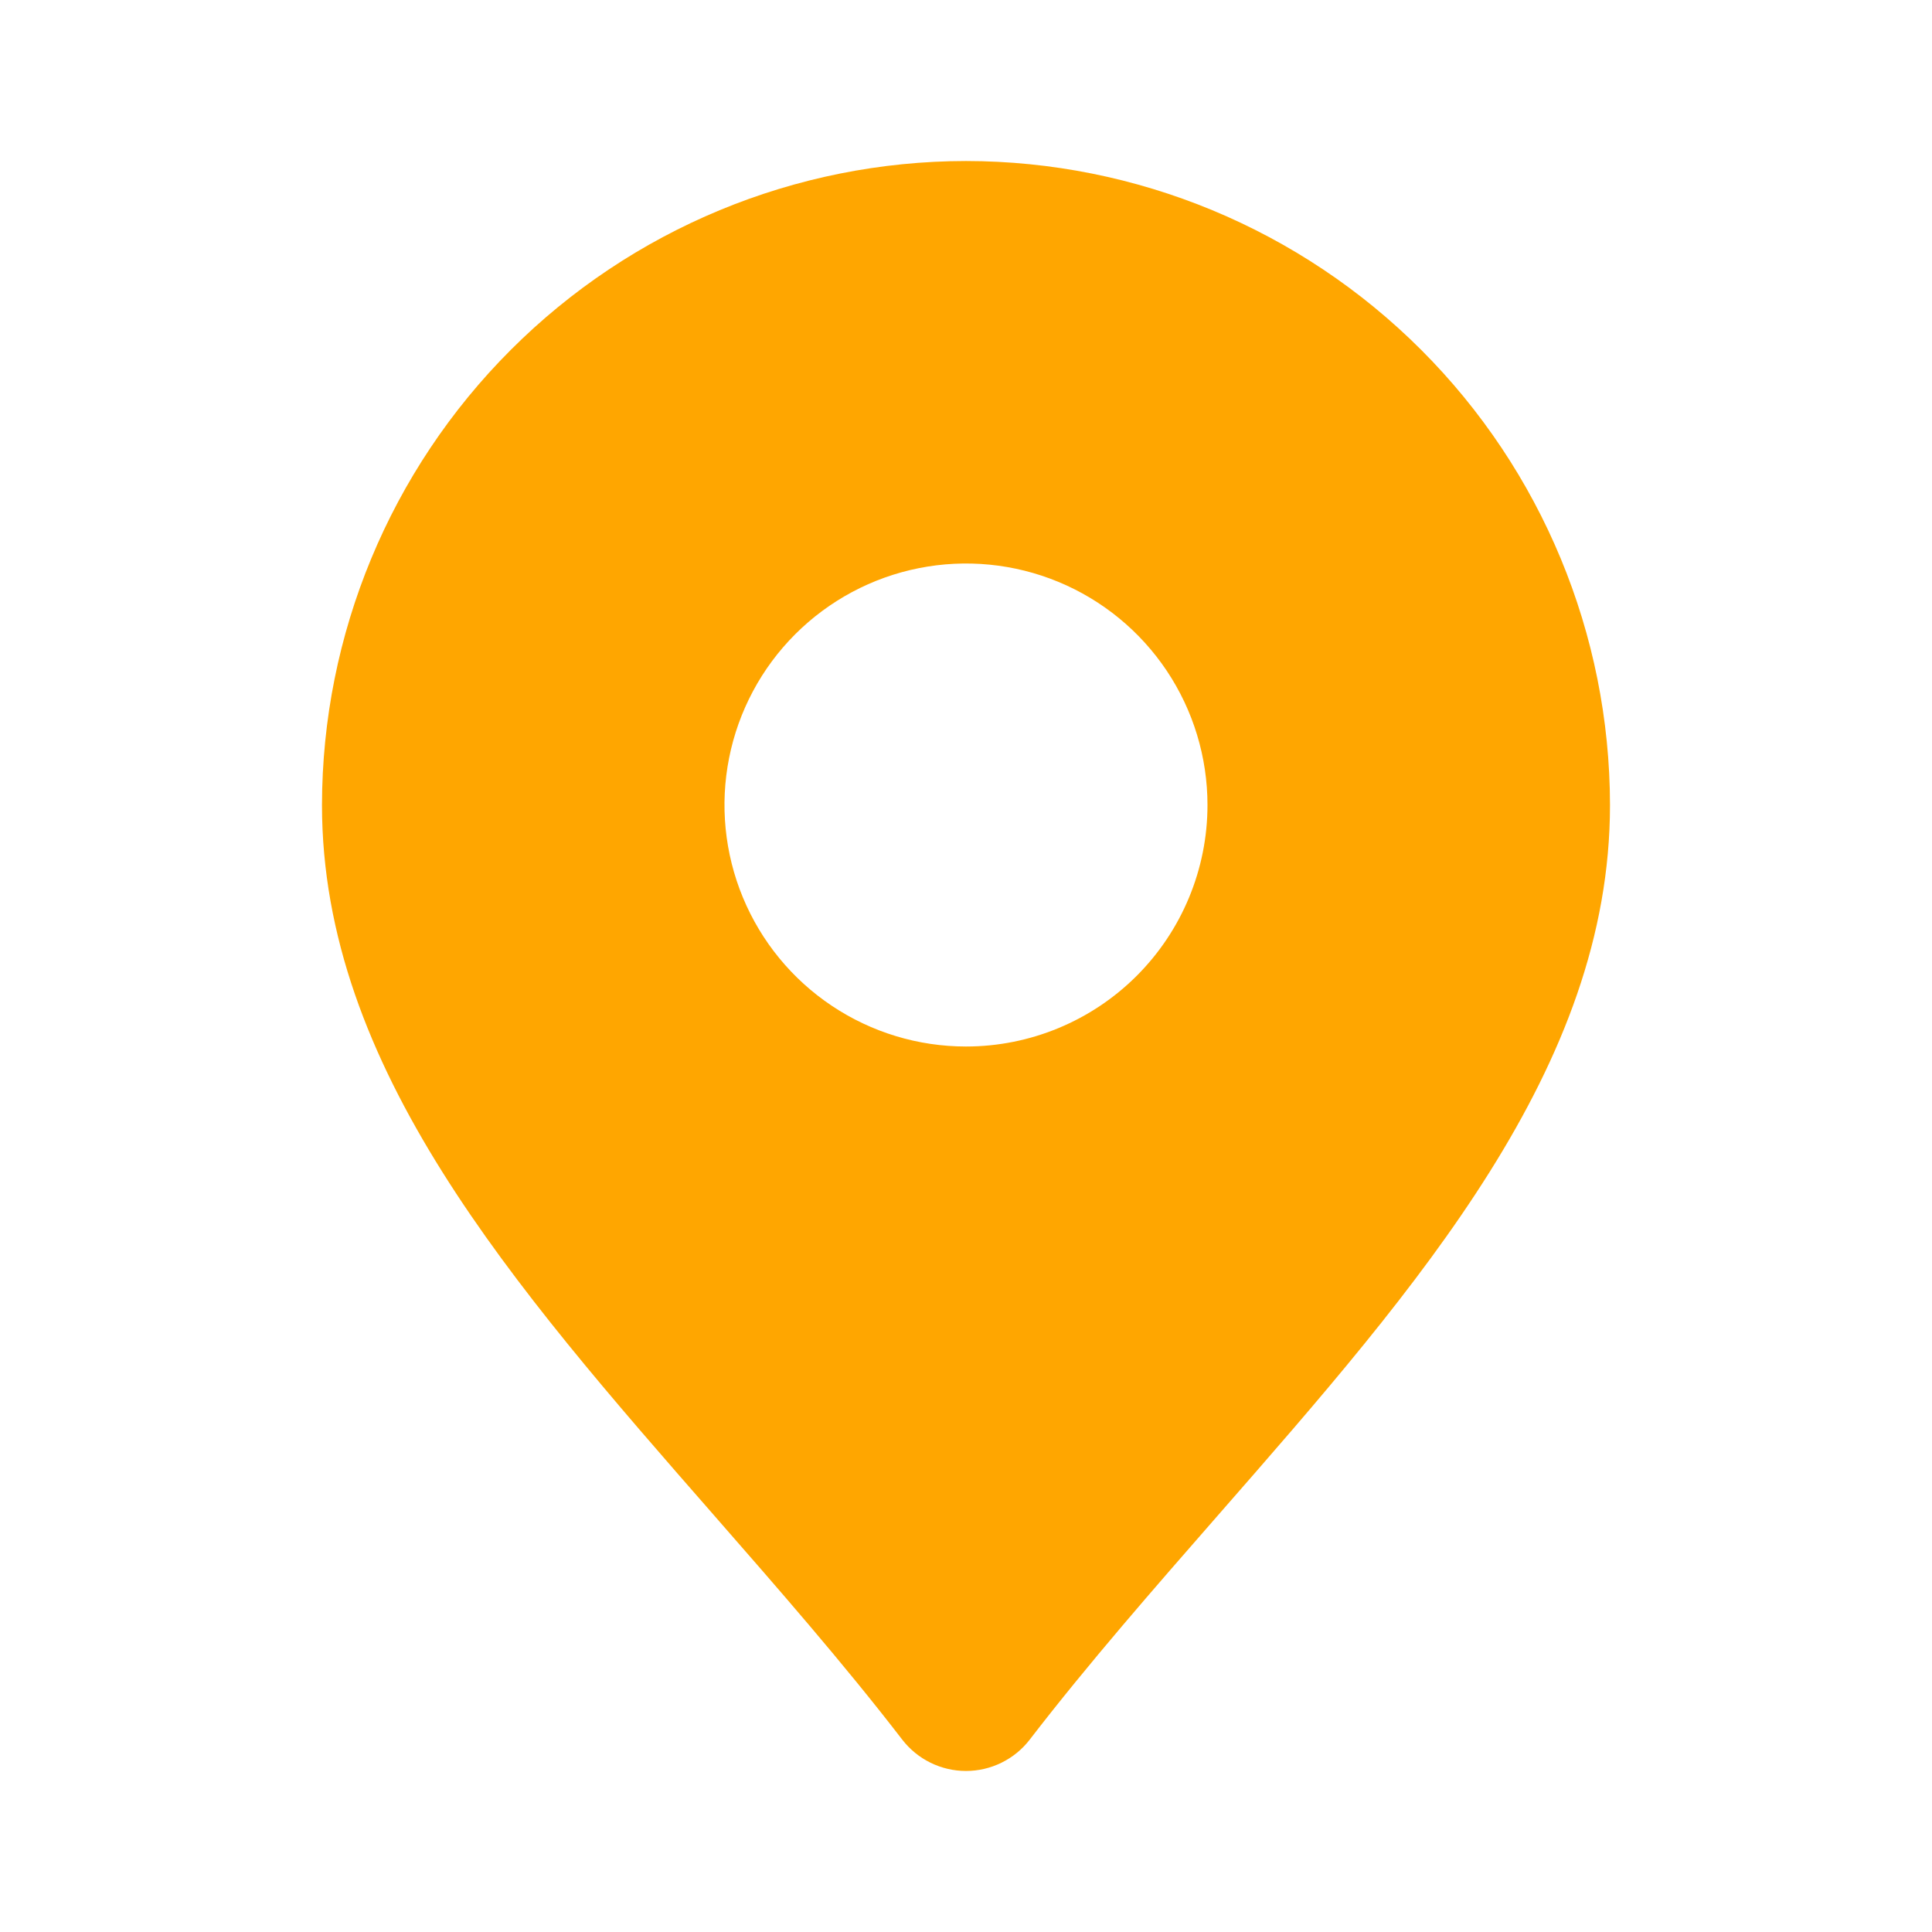 <?xml version="1.0" encoding="UTF-8"?> <svg xmlns="http://www.w3.org/2000/svg" width="100" height="100" viewBox="0 0 100 100" fill="none"> <path d="M49.999 8.334C41.162 8.343 32.689 11.858 26.44 18.108C20.191 24.357 16.676 32.829 16.666 41.667C16.666 55.229 26.512 66.492 36.941 78.413C40.241 82.188 43.658 86.092 46.699 90.042C47.089 90.547 47.589 90.956 48.161 91.237C48.733 91.518 49.362 91.665 49.999 91.665C50.637 91.665 51.266 91.518 51.838 91.237C52.41 90.956 52.91 90.547 53.299 90.042C56.341 86.092 59.758 82.188 63.058 78.413C73.487 66.492 83.333 55.229 83.333 41.667C83.323 32.829 79.808 24.357 73.559 18.108C67.309 11.858 58.837 8.343 49.999 8.334V8.334ZM49.999 54.167C47.527 54.167 45.11 53.434 43.055 52.06C40.999 50.687 39.397 48.734 38.451 46.45C37.505 44.166 37.257 41.653 37.739 39.228C38.222 36.803 39.412 34.576 41.16 32.828C42.909 31.08 45.136 29.889 47.561 29.407C49.986 28.925 52.499 29.172 54.783 30.118C57.067 31.064 59.019 32.667 60.393 34.722C61.766 36.778 62.499 39.195 62.499 41.667C62.499 44.982 61.182 48.161 58.838 50.506C56.494 52.85 53.315 54.167 49.999 54.167Z" fill="#FFA600"></path> </svg> 